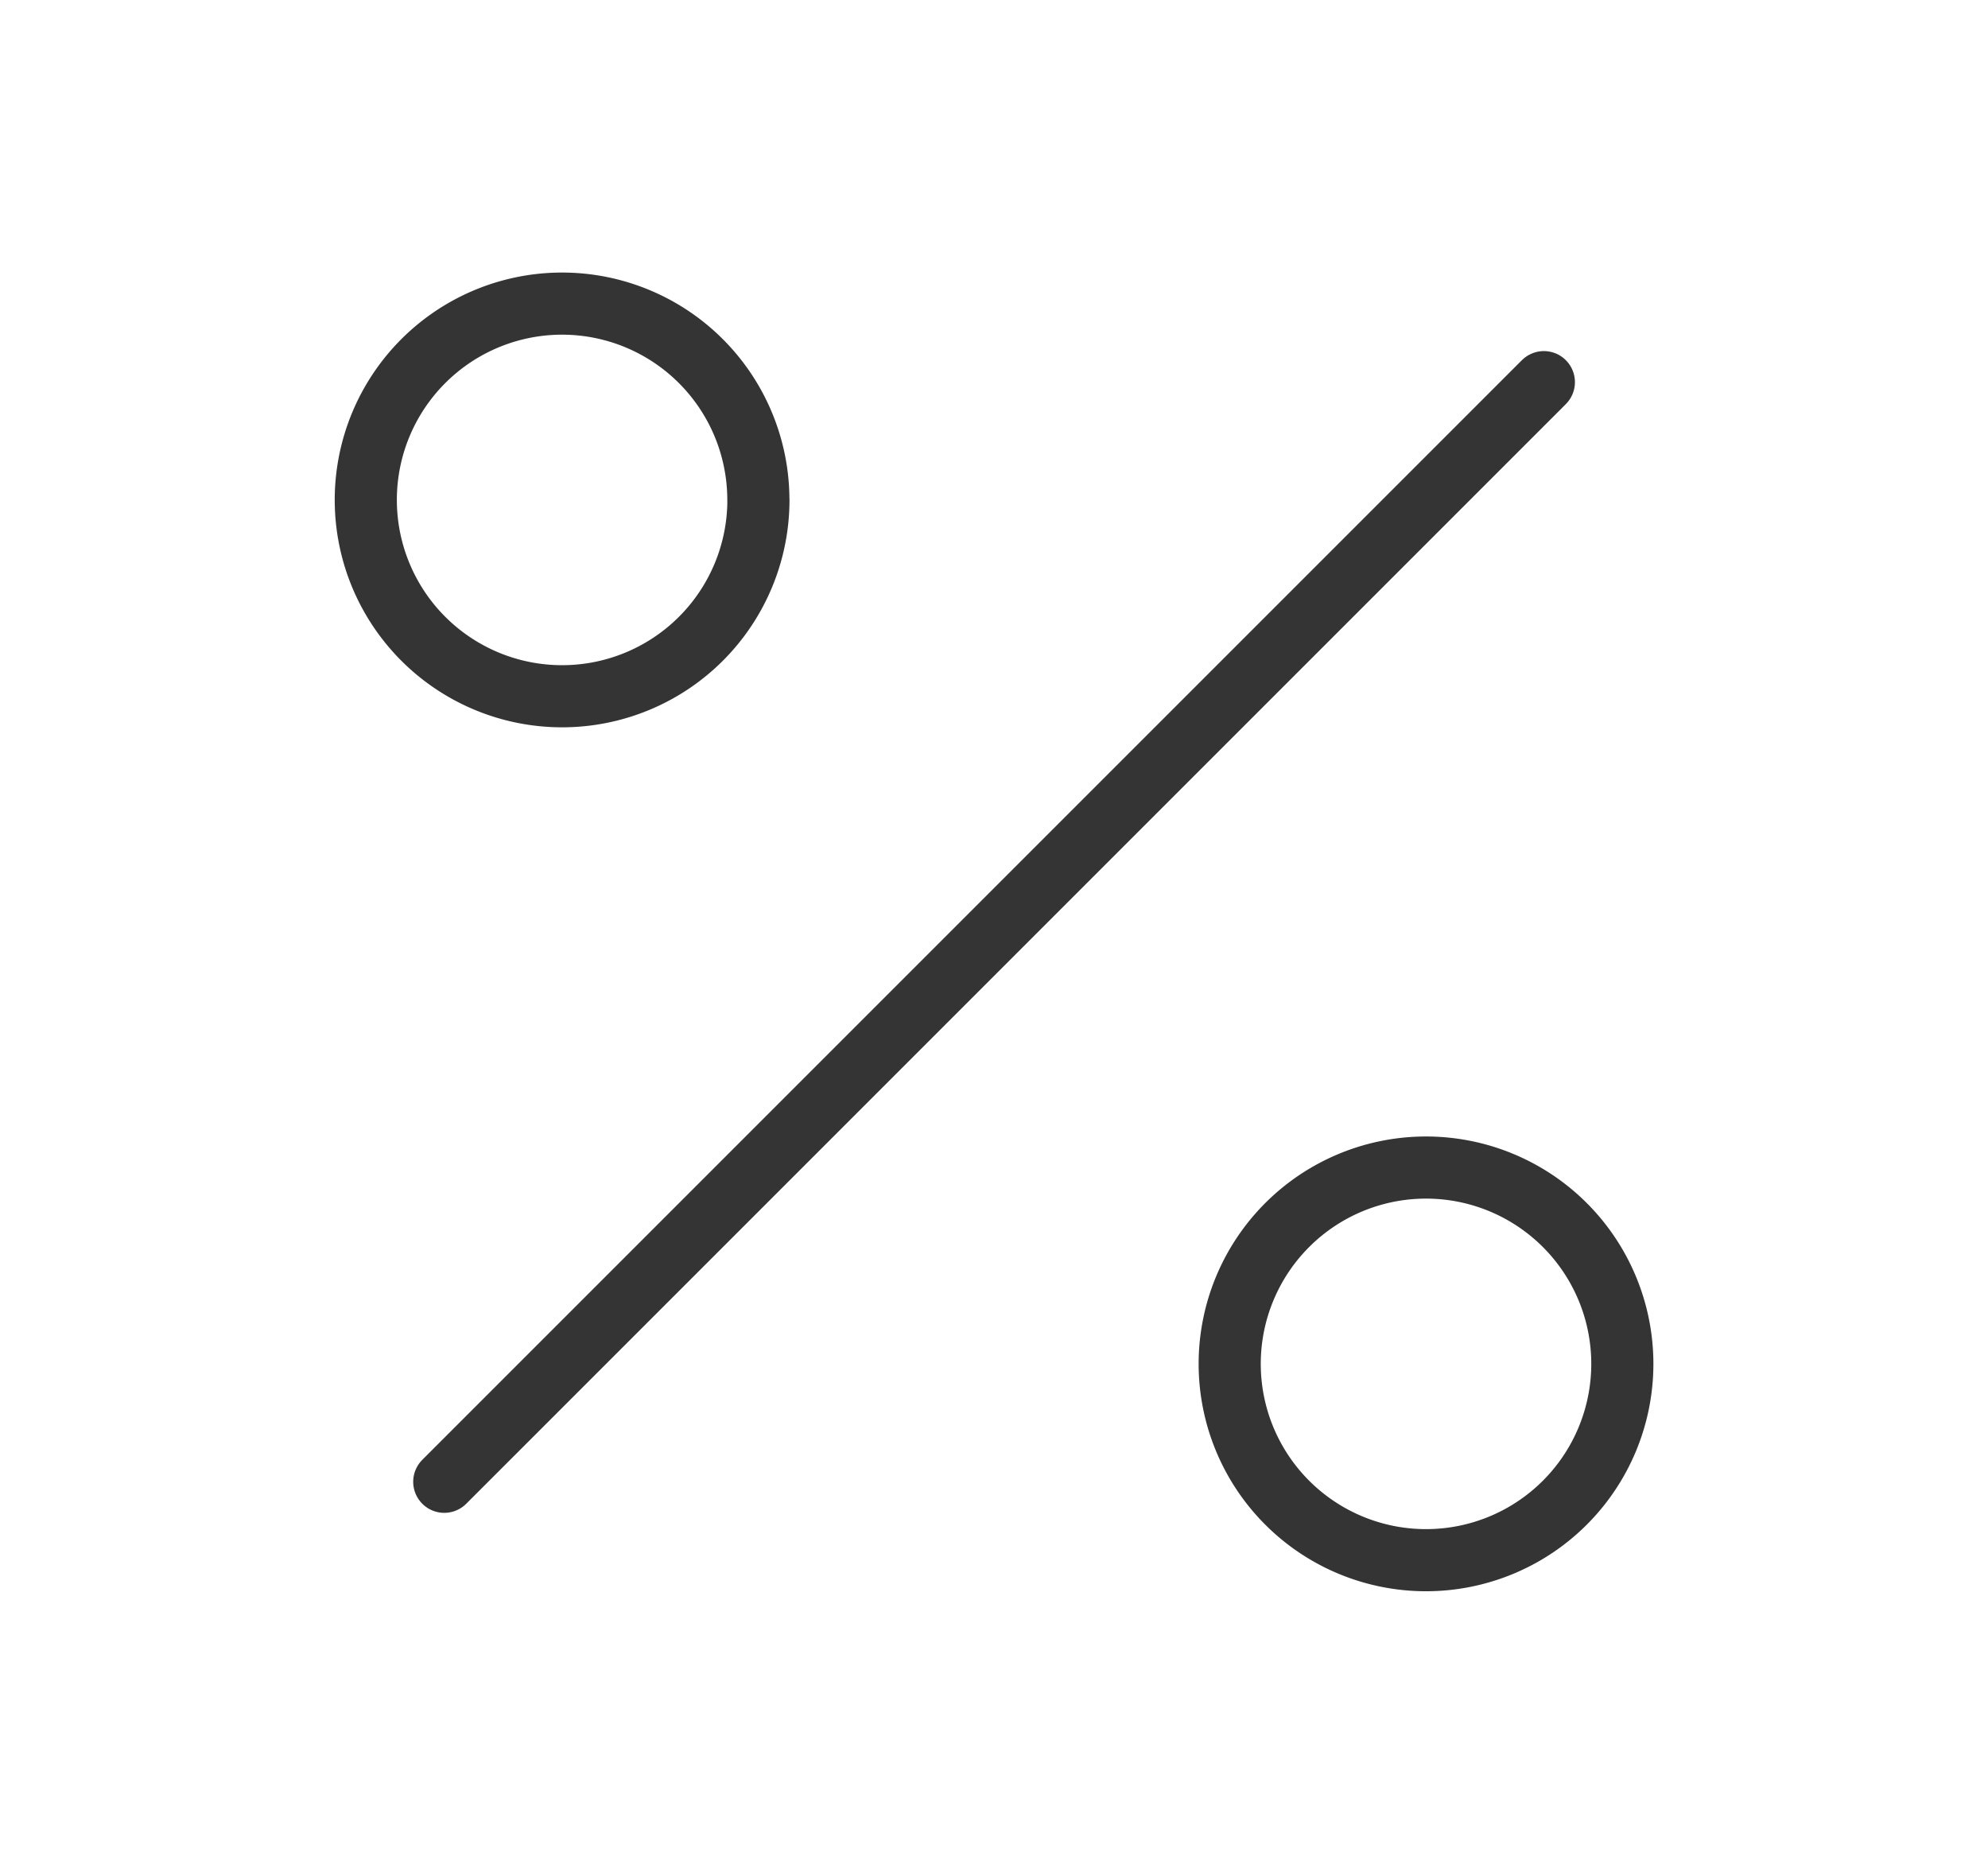<svg xmlns="http://www.w3.org/2000/svg" width="32" height="30" viewBox="0 0 32 30">
  <g id="percent" transform="translate(-1072 99)">
    <rect id="Rectangle_317" data-name="Rectangle 317" width="32" height="30" transform="translate(1072 -99)" fill="none" opacity="0.4"/>
    <g id="Icon_feather-percent" data-name="Icon feather-percent" transform="translate(1071.887 -100.113)">
      <path id="Path_546" data-name="Path 546" d="M25.2,7.5,7.5,25.2" transform="translate(-0.236 -0.236)" fill="none" stroke="#333433" stroke-linecap="round" stroke-linejoin="round" stroke-width="1"/>
      <path id="Path_547" data-name="Path 547" d="M12.321,9.16A3.16,3.16,0,1,1,9.16,6a3.16,3.16,0,0,1,3.16,3.16Z" fill="none" stroke="#333433" stroke-linecap="round" stroke-linejoin="round" stroke-width="1"/>
      <path id="Path_548" data-name="Path 548" d="M28.821,25.66a3.16,3.16,0,1,1-3.16-3.16,3.16,3.16,0,0,1,3.16,3.16Z" transform="translate(-2.594 -2.594)" fill="none" stroke="#333433" stroke-linecap="round" stroke-linejoin="round" stroke-width="1"/>
    </g>
  </g>
</svg>
